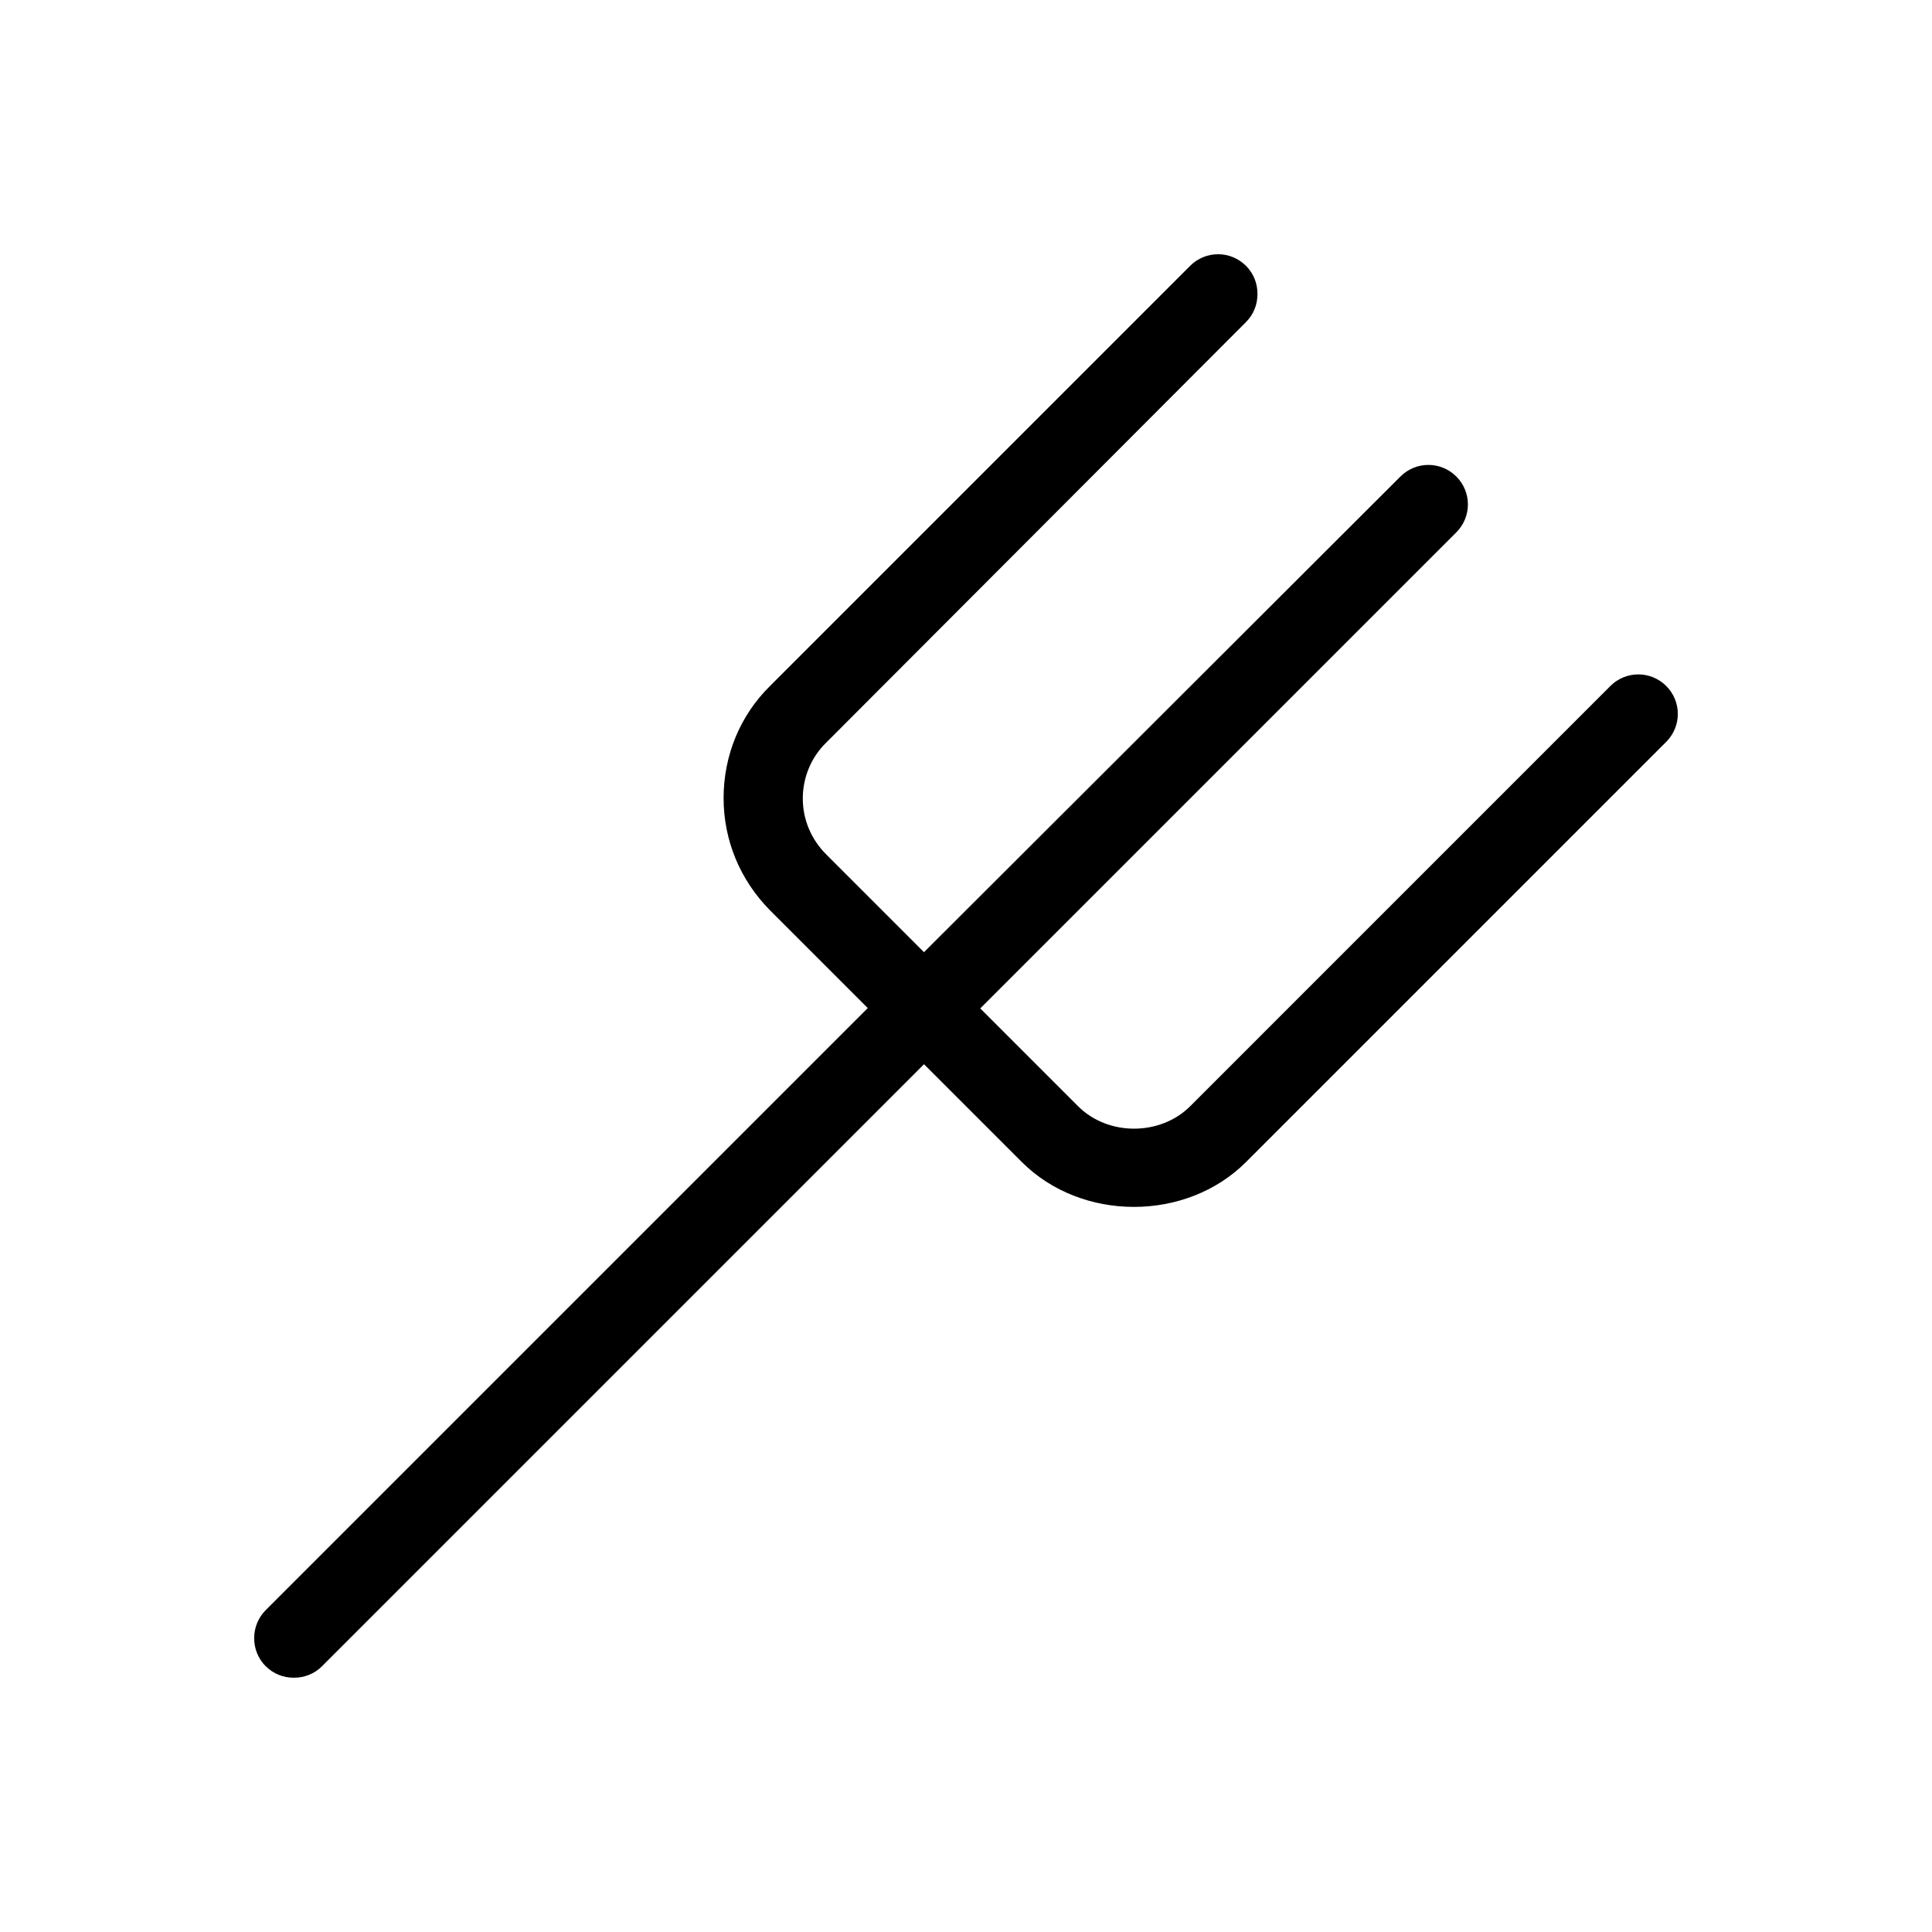 <?xml version="1.0" encoding="UTF-8"?>
<!-- Uploaded to: SVG Repo, www.svgrepo.com, Generator: SVG Repo Mixer Tools -->
<svg fill="#000000" width="800px" height="800px" version="1.1" viewBox="144 144 512 512" xmlns="http://www.w3.org/2000/svg">
 <path d="m214.43 585.57c1.996 1.996 4.617 3.043 7.453 3.043 2.832 0 5.457-1.051 7.453-3.043l159.54-159.54 25.926 25.926c15.848 15.848 43.559 15.848 59.406 0l111.36-111.36c4.094-4.094 4.094-10.707 0-14.801s-10.707-4.094-14.801 0l-111.36 111.37c-7.871 7.871-21.727 7.977-29.703 0l-25.926-25.926 126.16-126.16c4.094-4.094 4.094-10.707 0-14.801s-10.707-4.094-14.801 0l-126.27 126.06-25.926-25.926c-3.988-3.988-6.191-9.238-6.191-14.801s2.203-10.914 6.191-14.801l111.26-111.46c1.996-1.996 3.043-4.617 3.043-7.453 0-2.832-1.051-5.457-3.043-7.453-4.094-4.094-10.707-4.094-14.801 0l-111.36 111.37c-7.977 7.871-12.281 18.473-12.281 29.703 0 11.23 4.41 21.727 12.281 29.703l25.926 25.926-159.54 159.54c-4.094 4.094-4.094 10.812 0 14.902z"/>
</svg>